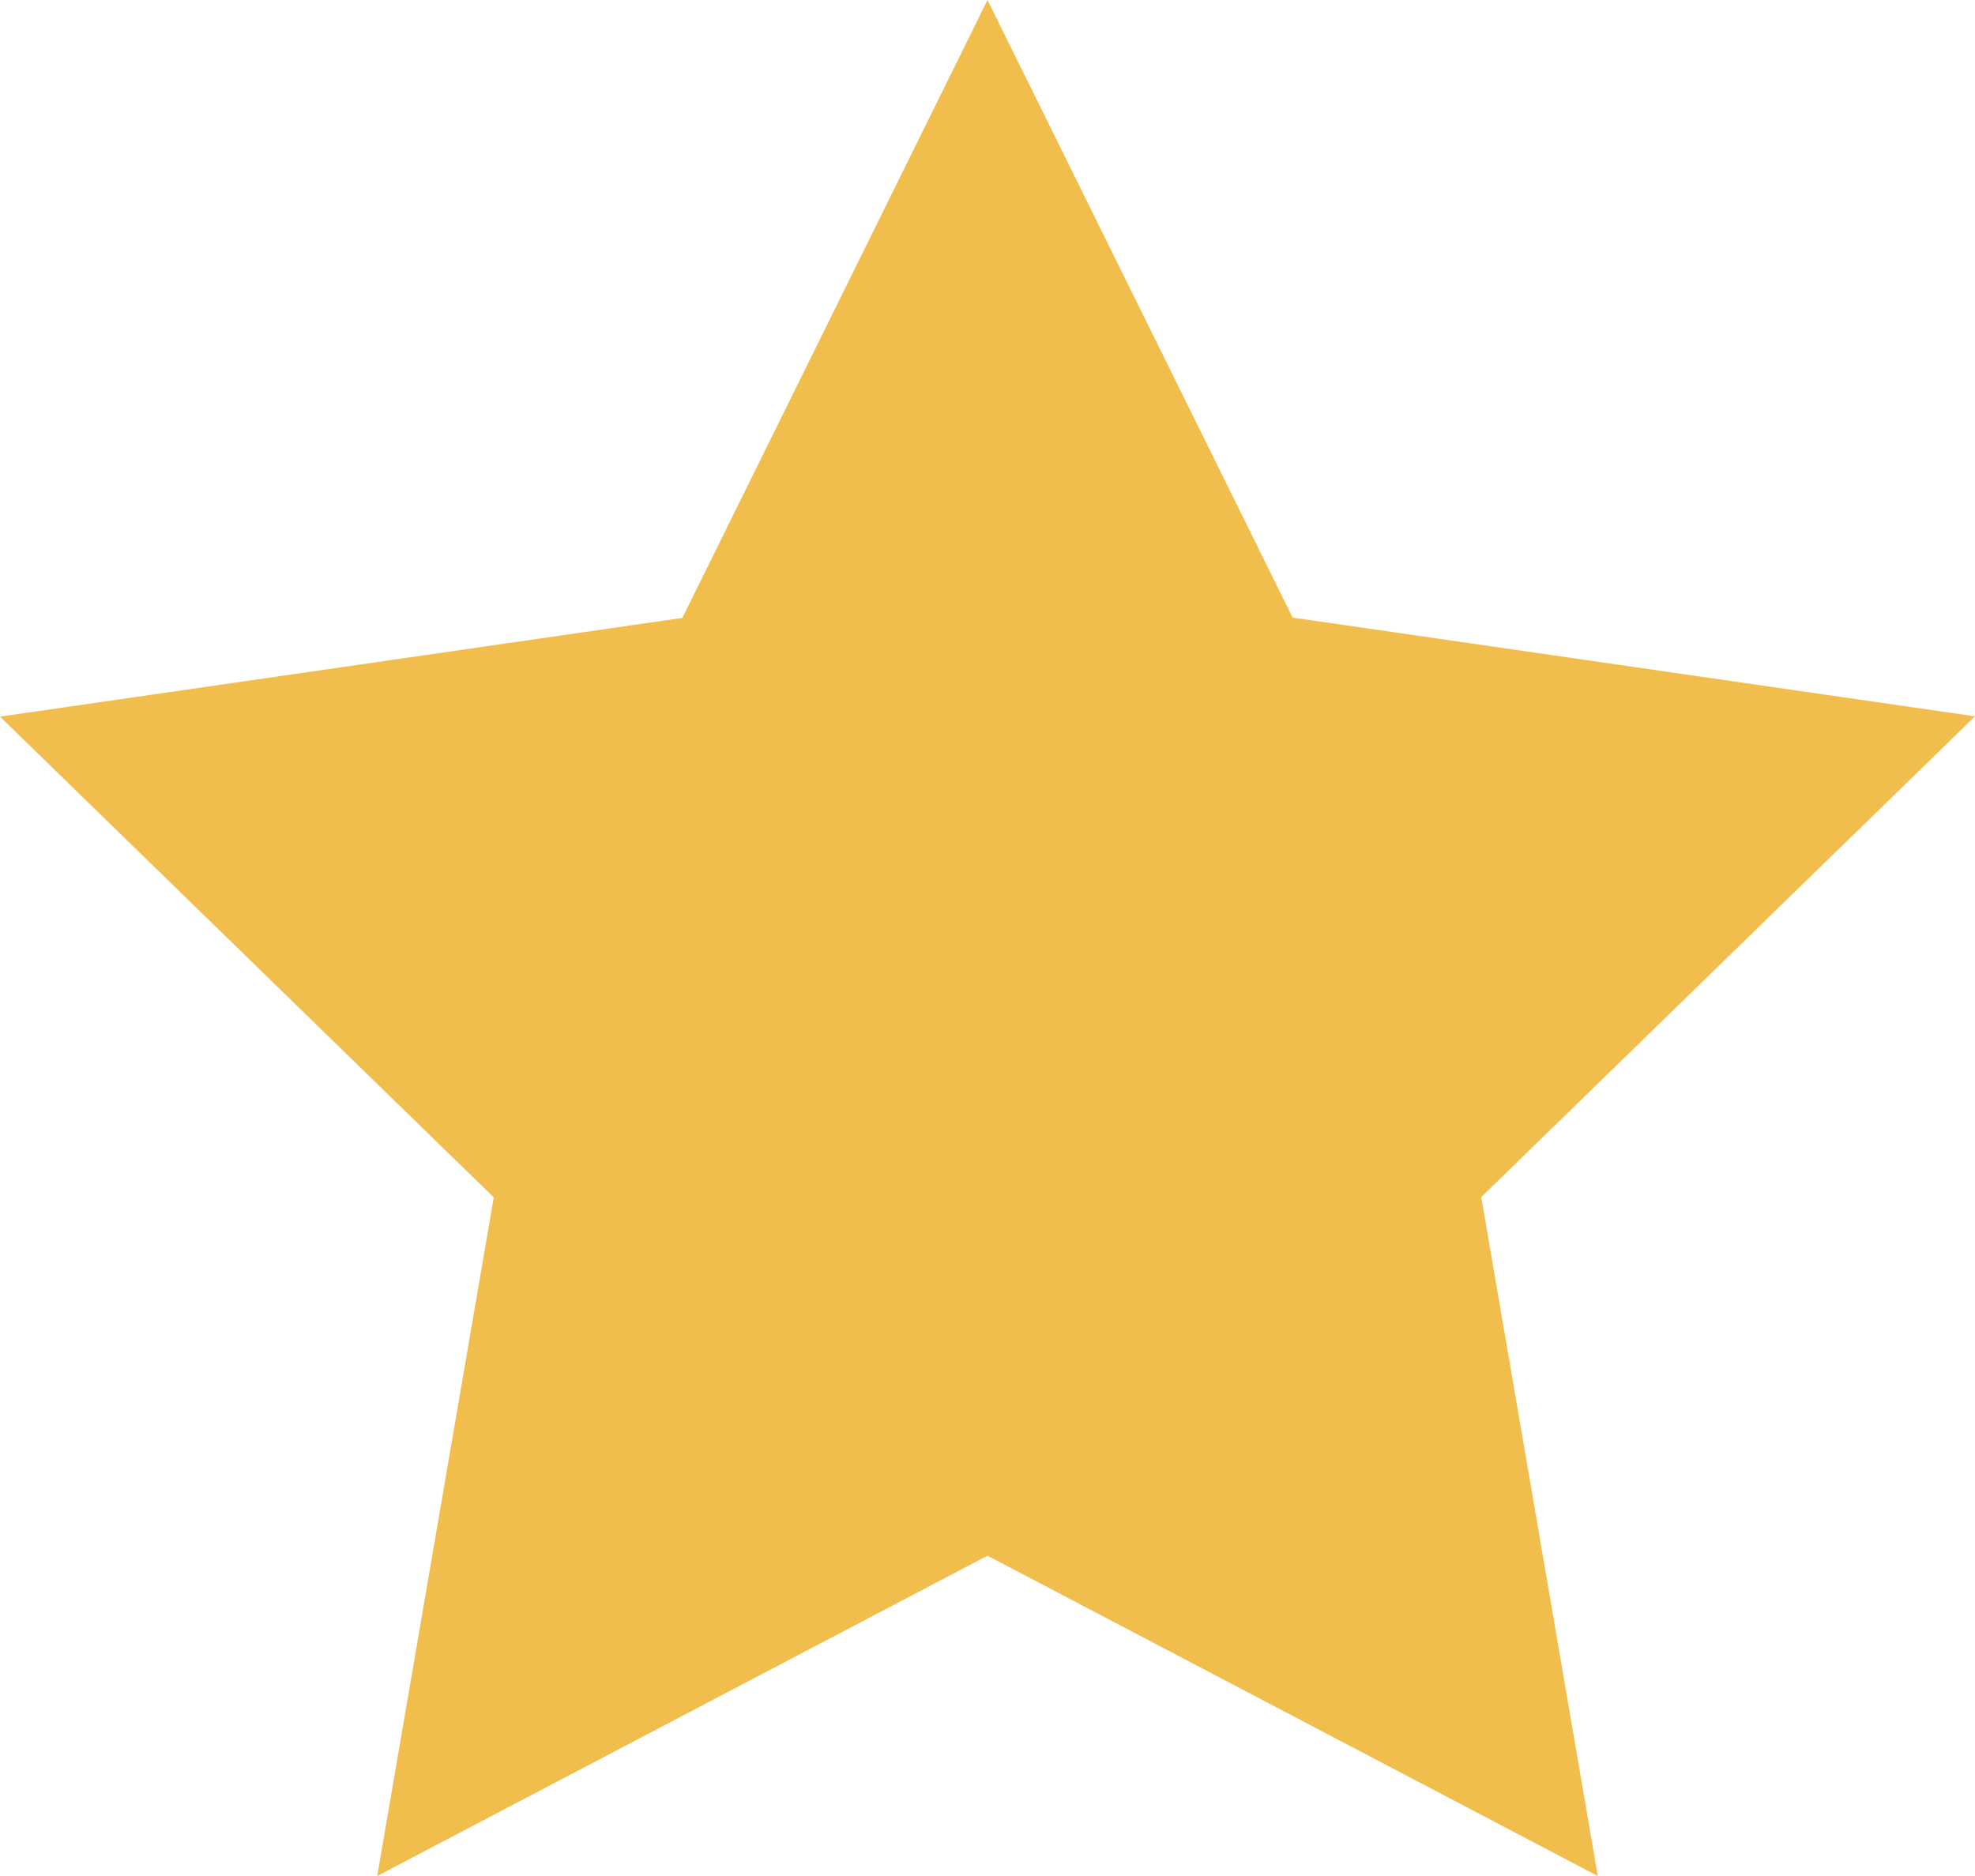 <svg xmlns="http://www.w3.org/2000/svg" width="20px" height="19px" viewBox="0 0 20 19">
	<path fill="#F1BD4C" d="M15,12.124L16.18,19L10,15.756L3.82,19L5,12.127L0,7.258l6.91-1L10,0l3.09,6.255l6.91,1L15,12.124z"/>
</svg>
